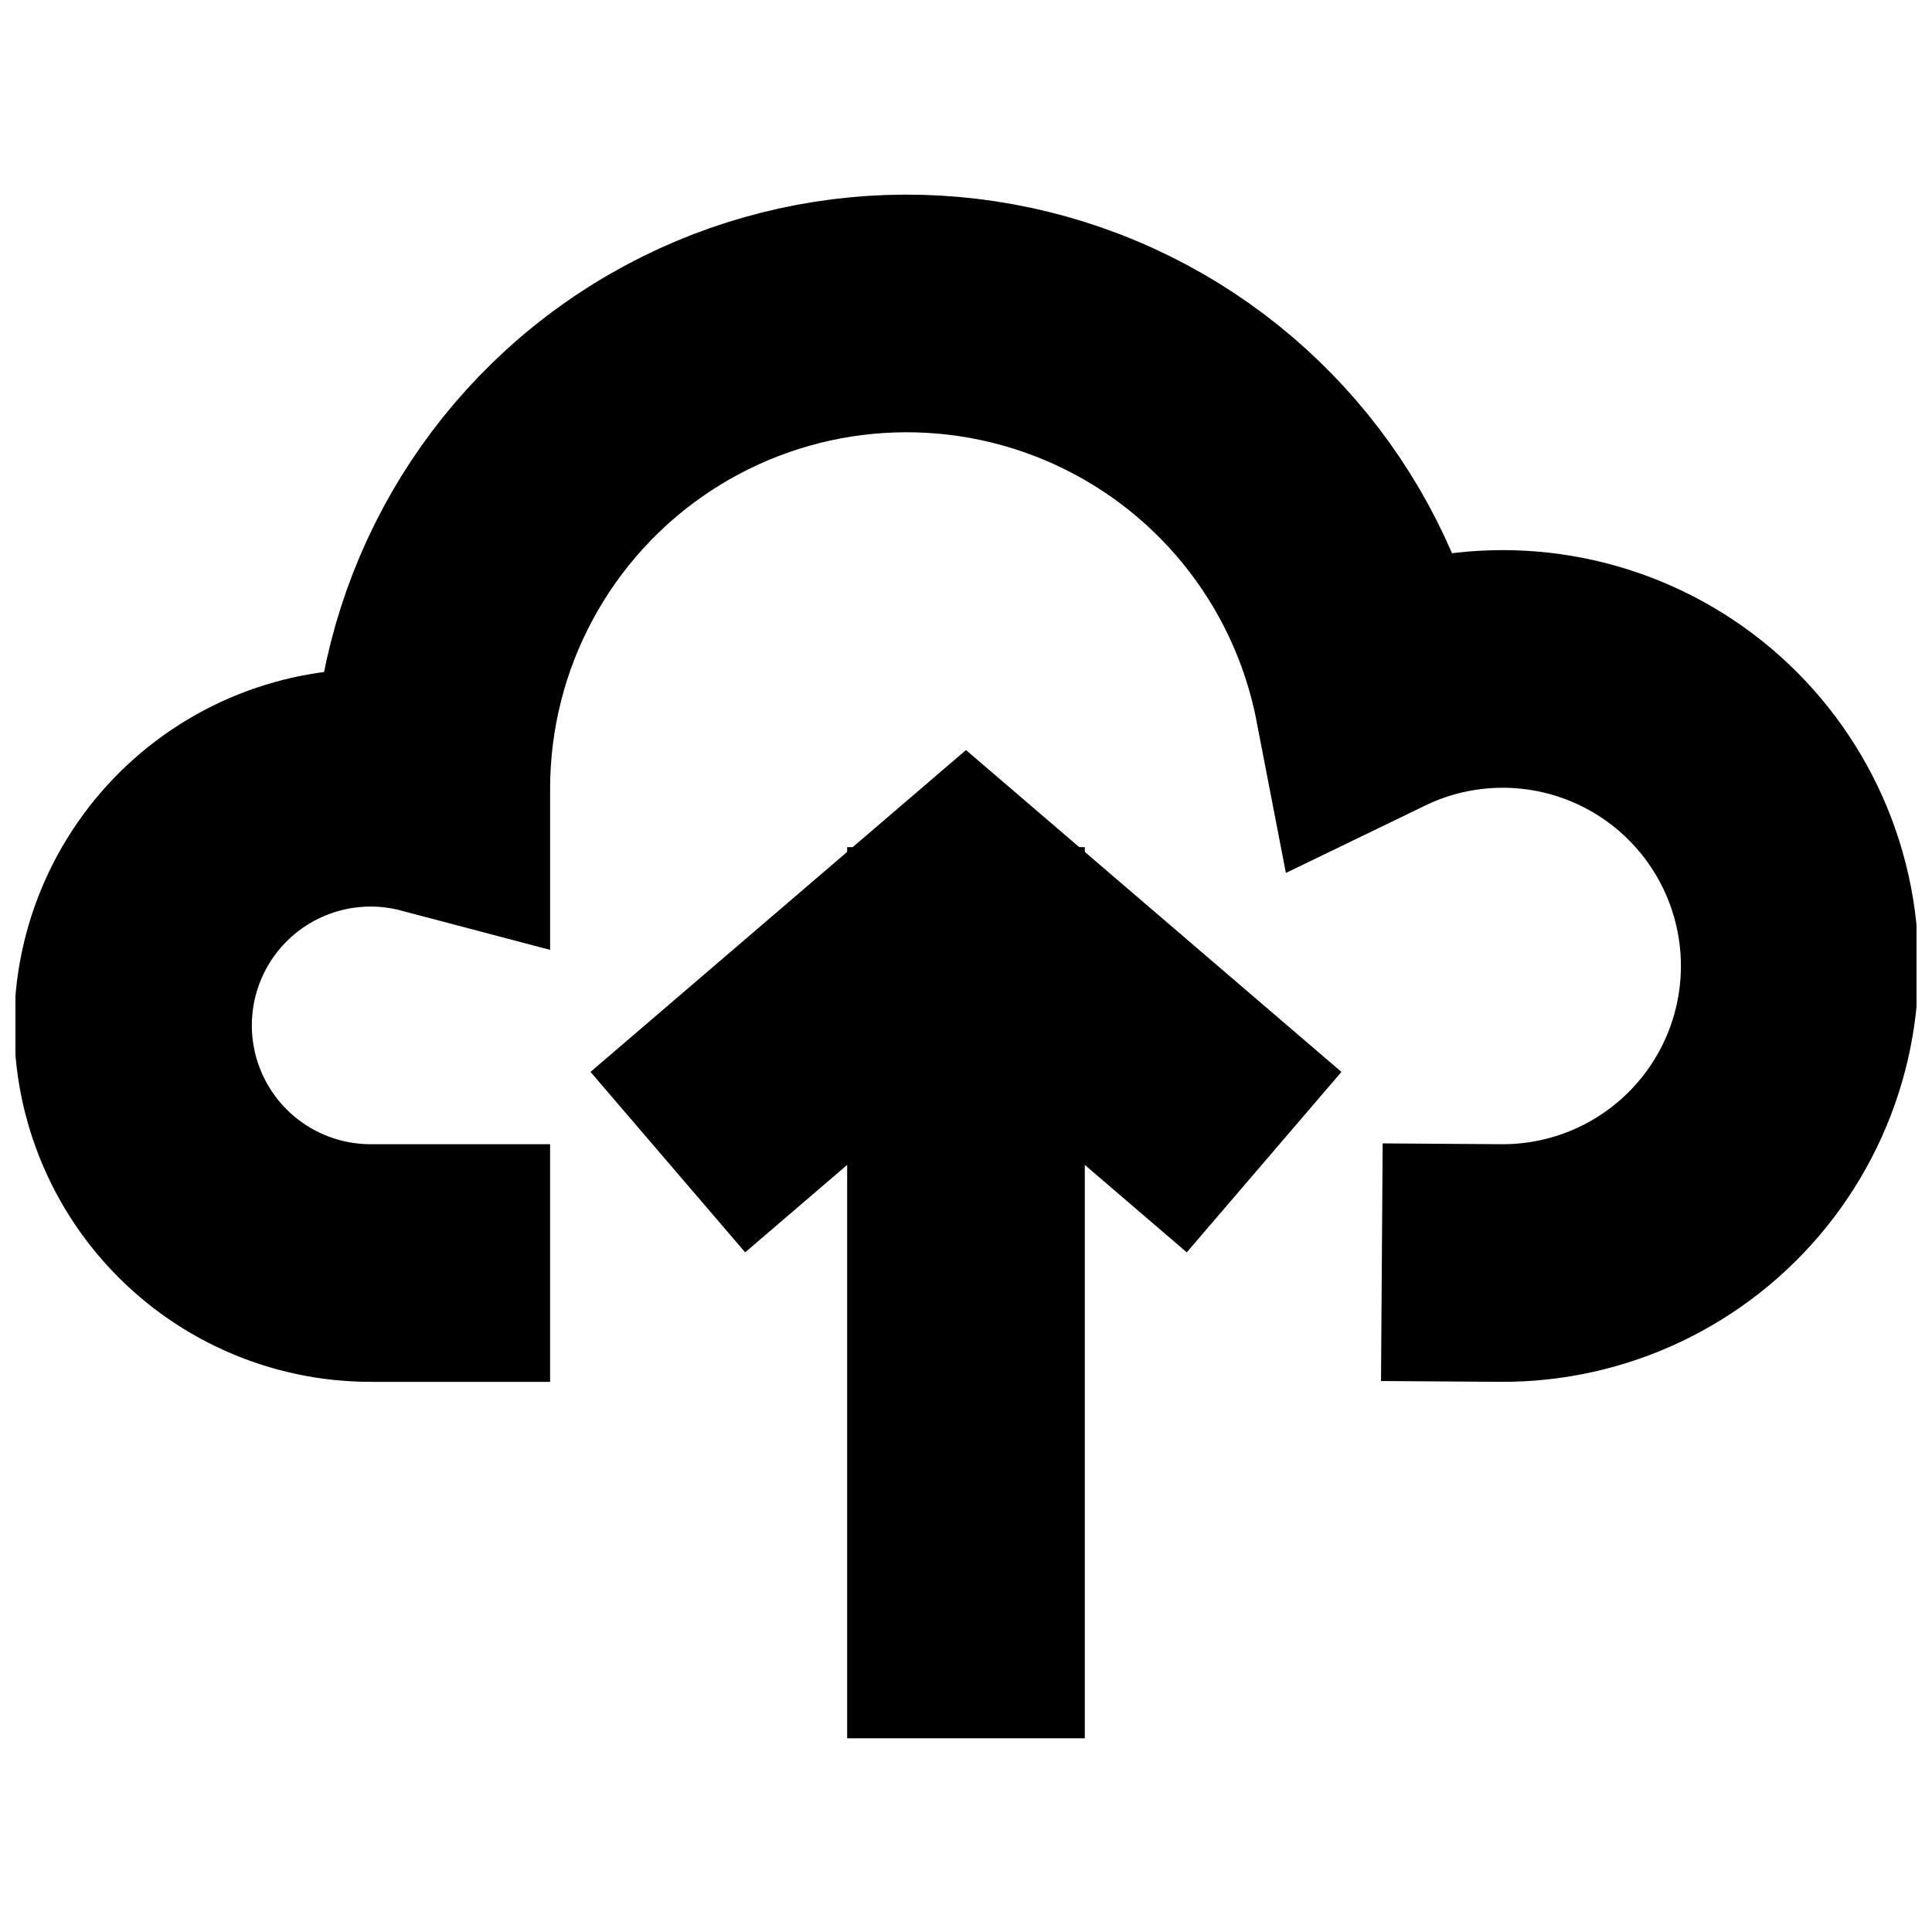 <?xml version="1.0" encoding="UTF-8"?>
<!-- Uploaded to: SVG Repo, www.svgrepo.com, Generator: SVG Repo Mixer Tools -->
<svg width="800px" height="800px" version="1.1" viewBox="144 144 512 512" xmlns="http://www.w3.org/2000/svg">
 <defs>
  <clipPath id="b">
   <path d="m148.09 148.09h503.81v503.81h-503.81z"/>
  </clipPath>
  <clipPath id="a">
   <path d="m148.09 148.09h503.81v503.81h-503.81z"/>
  </clipPath>
 </defs>
 <g clip-path="url(#b)">
  <path transform="matrix(3.936 0 0 3.936 148.09 148.09)" d="m100 84c6.103 0.042 11.889-2.704 15.716-7.458 3.826-4.754 5.274-10.994 3.929-16.946-1.344-5.953-5.331-10.966-10.829-13.614-5.498-2.648-11.903-2.641-17.395 0.018-2.029-10.507-9.175-19.305-19.043-23.444-9.869-4.139-21.153-3.072-30.07 2.845-8.917 5.916-14.286 15.898-14.308 26.599v0.53c-4.457-1.176-9.205-0.373-13.027 2.203-3.822 2.577-6.348 6.677-6.928 11.249-0.582 4.573 0.838 9.174 3.893 12.626 3.057 3.451 7.452 5.416 12.062 5.392h3.999" fill="none" stroke="#000000" stroke-linecap="square" stroke-miterlimit="10" stroke-width="16"/>
 </g>
 <path transform="matrix(3.936 0 0 3.936 148.09 148.09)" d="m64 64v44" fill="none" stroke="#000000" stroke-linecap="square" stroke-linejoin="round" stroke-width="16"/>
 <g clip-path="url(#a)">
  <path transform="matrix(3.936 0 0 3.936 148.09 148.09)" d="m50 72 14-12.001 13.999 12.001" fill="none" stroke="#000000" stroke-linecap="square" stroke-miterlimit="10" stroke-width="16"/>
 </g>
</svg>